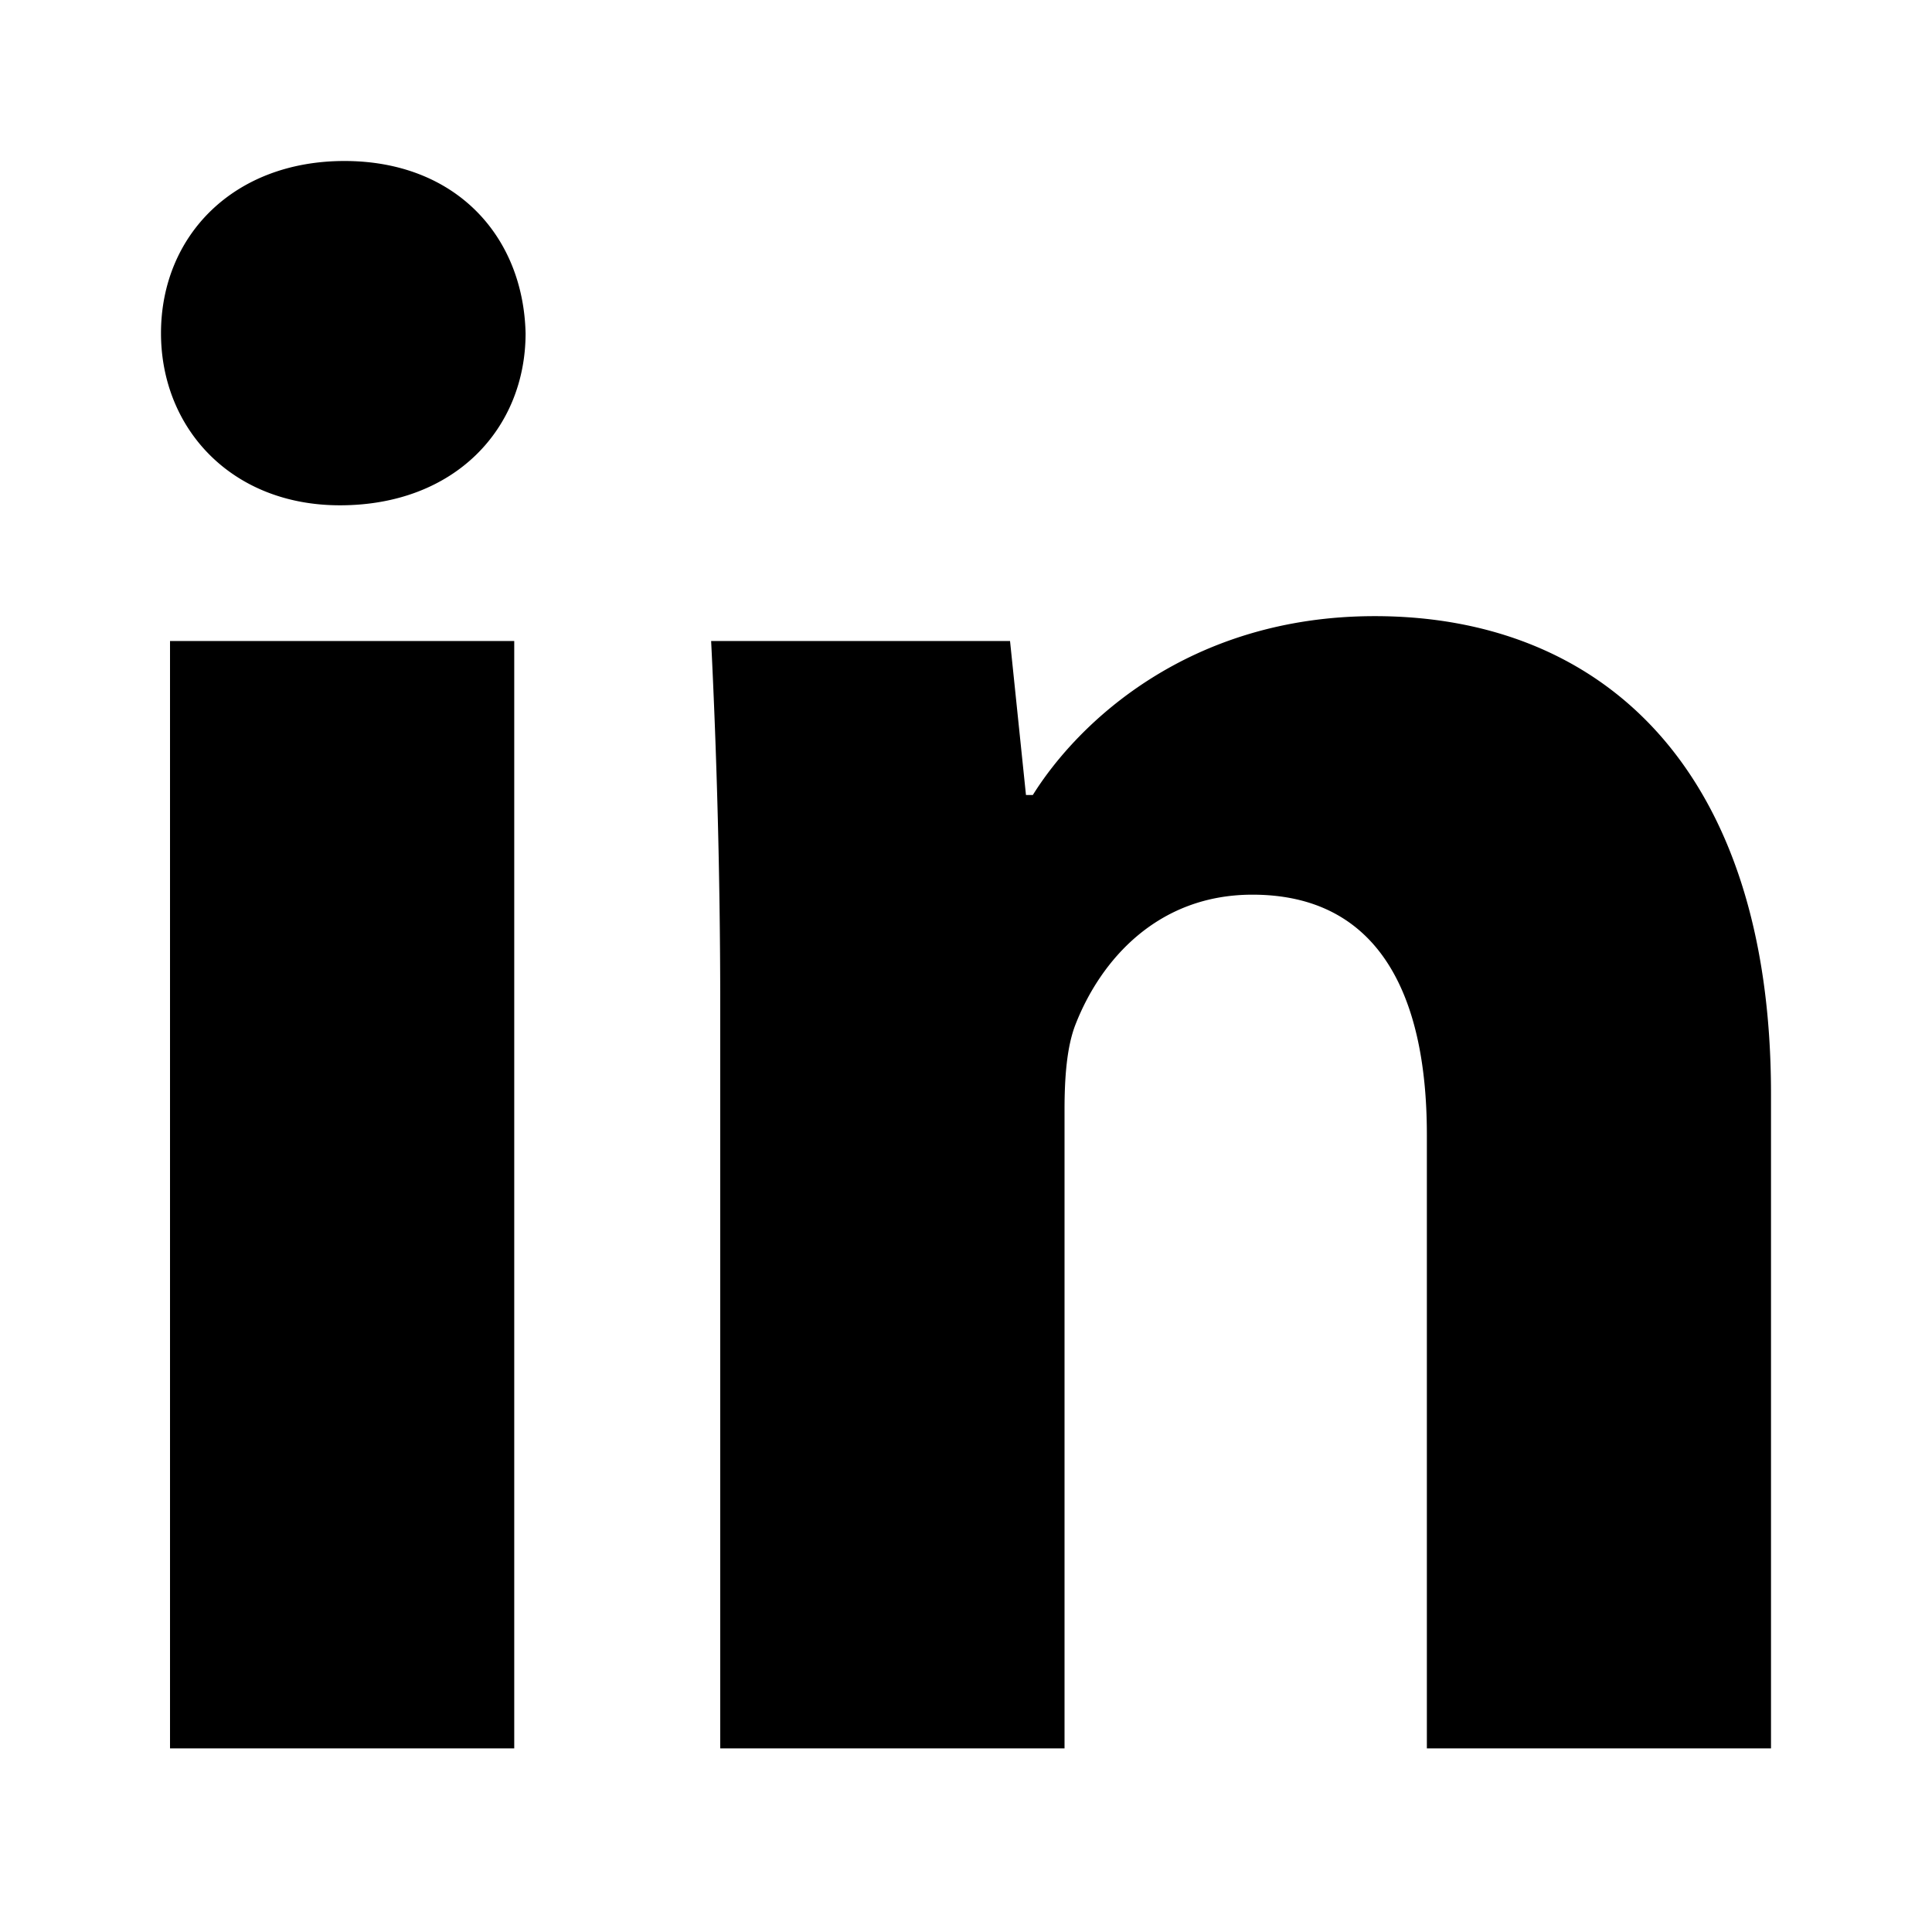 <svg xmlns="http://www.w3.org/2000/svg" data-testid="icon-social-linkedin" viewBox="0 0 24 24" style="display:inline-block;width:1em;height:1em;font-size:24px;color:inherit;fill:currentColor" aria-hidden="true" focusable="false">
  <path fill-rule="evenodd" d="M4.222 6.277c1.434 0 2.307-.957 2.307-2.138C6.5 2.928 5.656 2 4.279 2 2.9 2 2 2.93 2 4.139c0 1.18.872 2.138 2.222 2.138Zm-2.11 1.686v13.756h4.276V7.963H2.113Zm6.722 0a92.13 92.13 0 0 1 .113 4.388v9.368h4.277v-7.934c0-.393.027-.787.14-1.068.31-.787 1.013-1.603 2.194-1.603 1.547 0 2.167 1.21 2.167 2.982v7.623H22v-8.13c0-4.05-2.109-5.935-4.922-5.935-2.307 0-3.686 1.322-4.248 2.222h-.085l-.198-1.913H8.834Z" clip-rule="evenodd"></path>
</svg>
